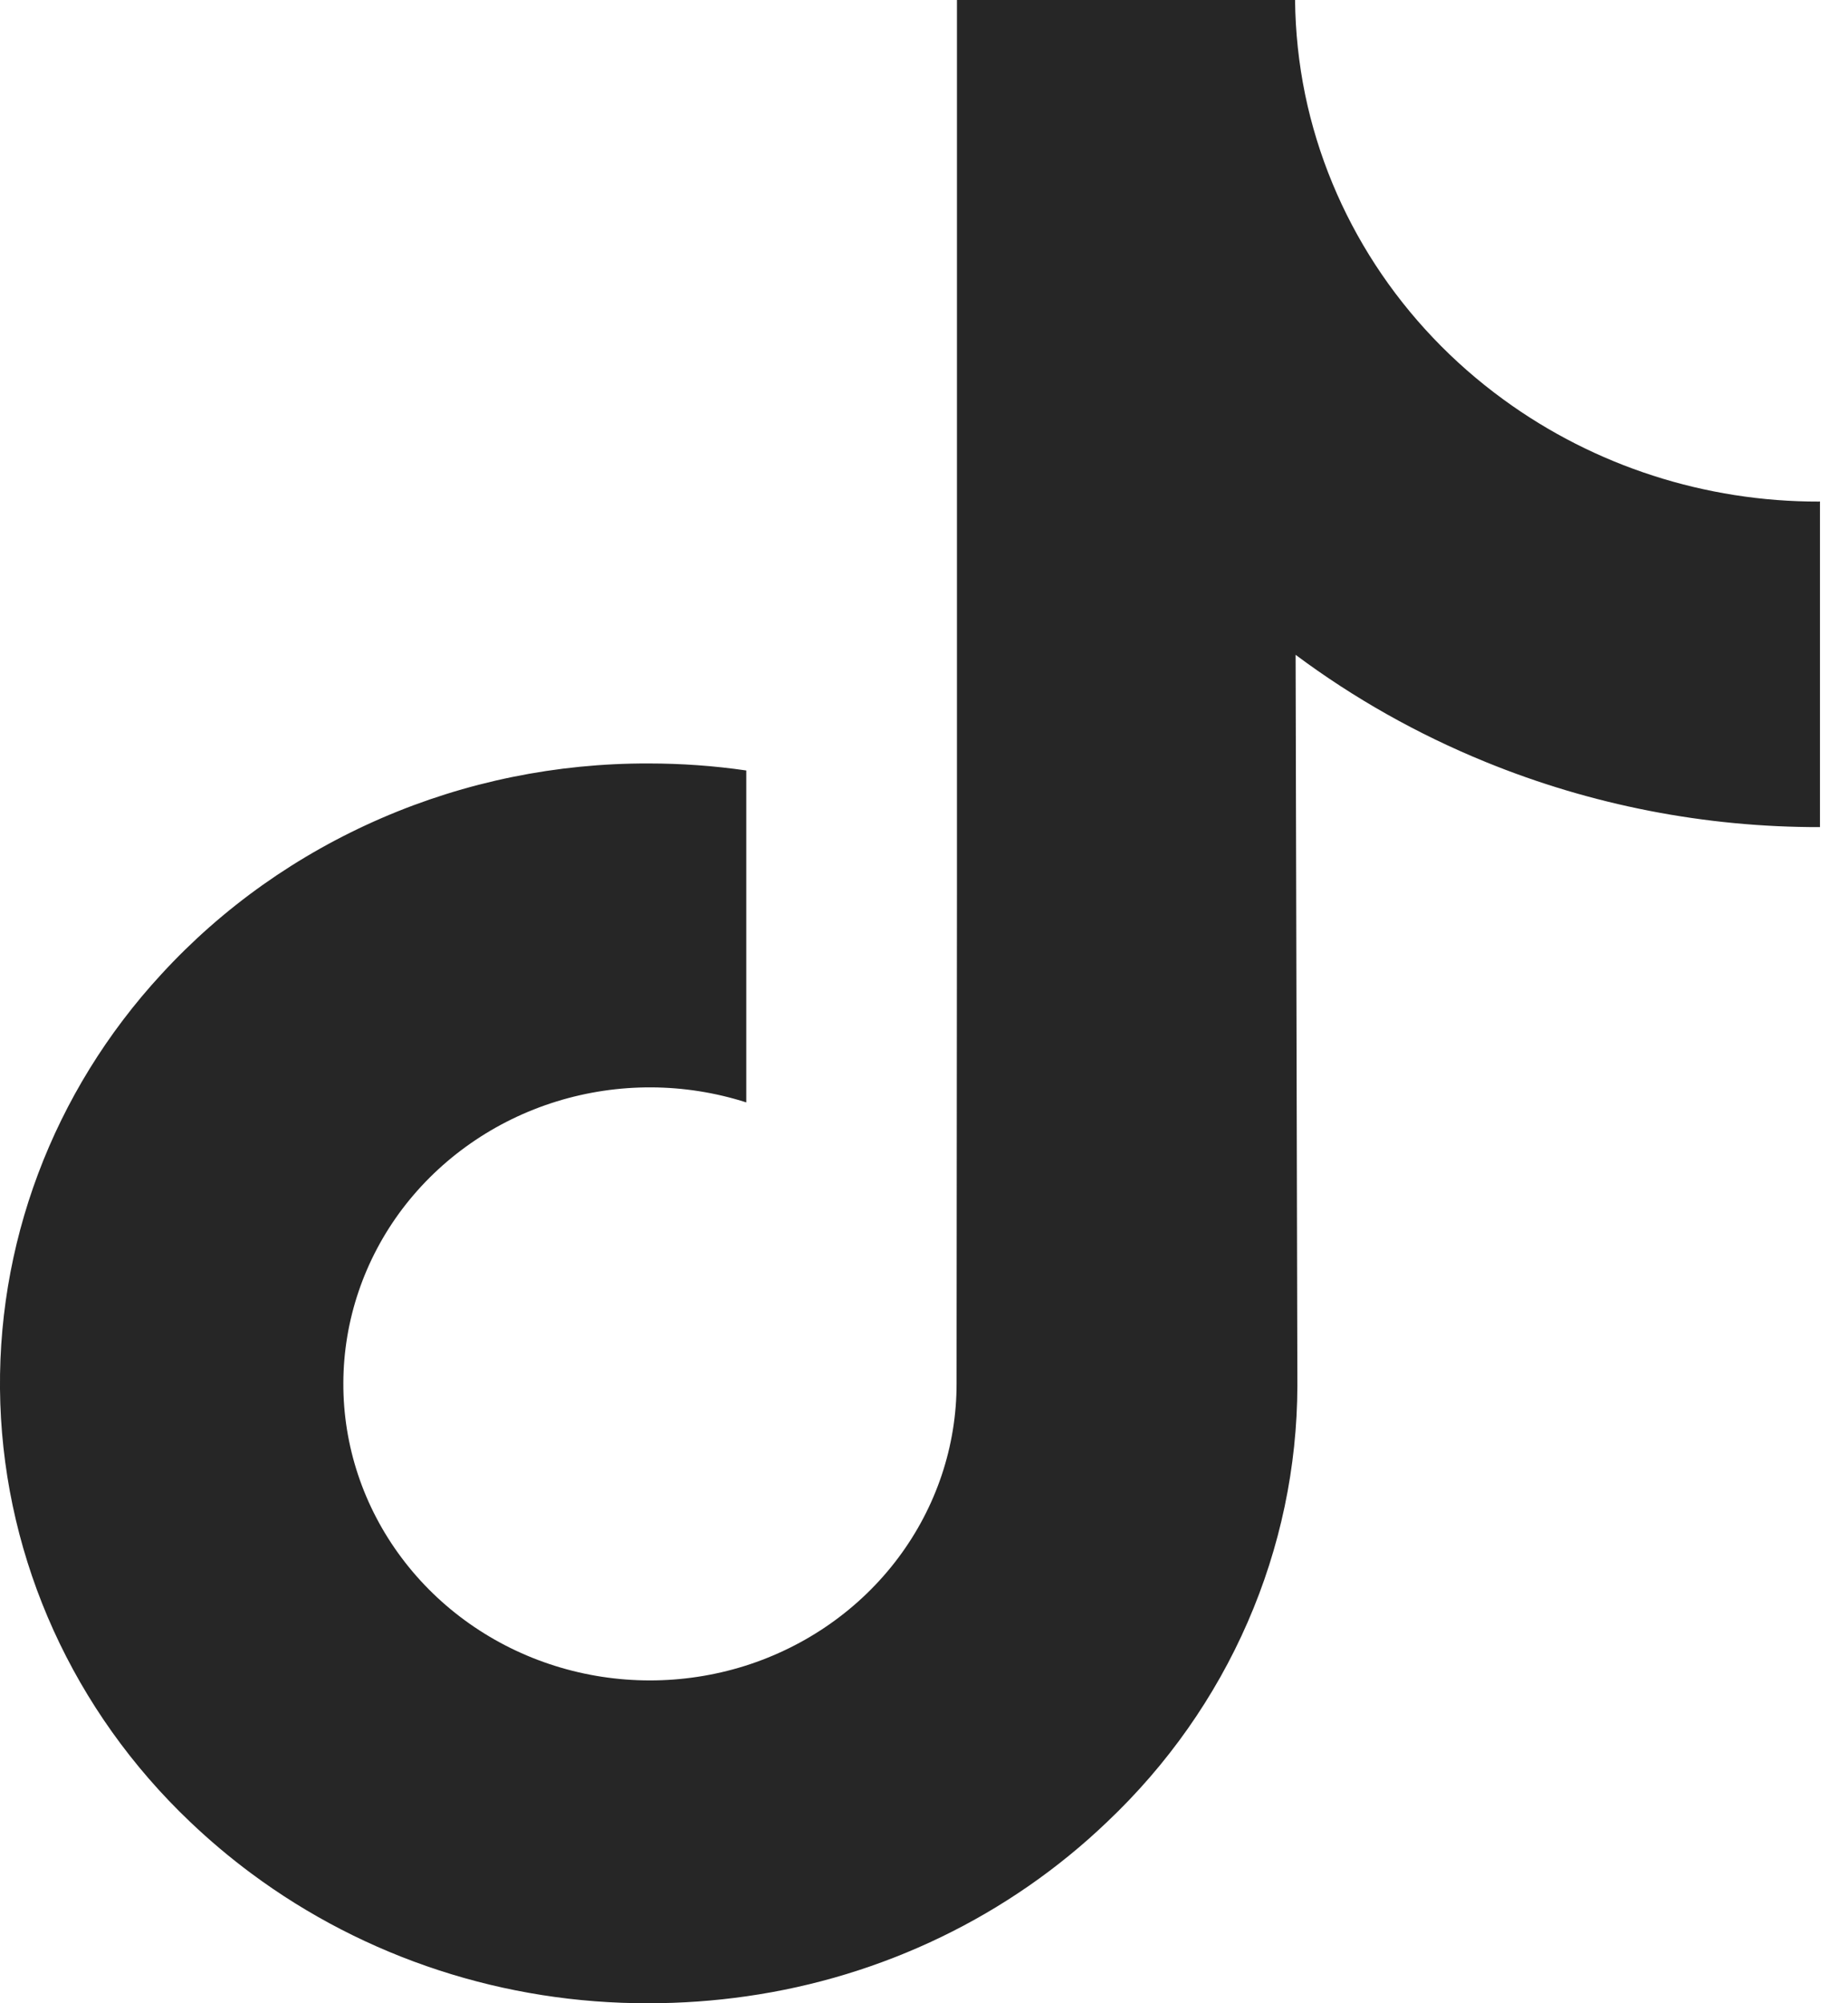 <svg xmlns="http://www.w3.org/2000/svg" width="24" height="26" viewBox="0 0 24 26" fill="none">
    <path d="M23.625 6.51C22.147 6.513 20.709 6.048 19.529 5.188C18.196 4.219 17.278 2.81 16.95 1.229C16.867 0.824 16.823 0.413 16.819 0H12.428V11.6L12.423 17.954C12.425 18.768 12.159 19.561 11.665 20.22C11.171 20.879 10.473 21.37 9.672 21.622C8.871 21.873 8.008 21.873 7.207 21.621C6.406 21.369 5.709 20.878 5.215 20.218C4.721 19.559 4.456 18.765 4.459 17.951C4.461 17.138 4.73 16.345 5.227 15.688C5.725 15.032 6.425 14.544 7.227 14.296C8.029 14.048 8.892 14.052 9.692 14.308V10C9.272 9.939 8.849 9.909 8.425 9.909C7.23 9.905 6.047 10.146 4.956 10.618C3.864 11.09 2.889 11.78 2.096 12.644C0.684 14.173 -0.065 16.168 0.004 18.216C0.074 20.265 0.956 22.208 2.468 23.645C2.718 23.883 2.983 24.107 3.262 24.314C4.742 25.414 6.558 26.006 8.425 26C8.849 26 9.272 25.97 9.692 25.91C11.466 25.658 13.109 24.863 14.382 23.643C15.161 22.905 15.78 22.026 16.203 21.055C16.627 20.084 16.846 19.041 16.849 17.987L16.826 8.499C17.583 9.063 18.412 9.53 19.293 9.889C20.667 10.45 22.144 10.738 23.636 10.735V6.509C23.636 6.509 23.625 6.509 23.624 6.509L23.625 6.51Z" fill="#262626"/>
</svg>
